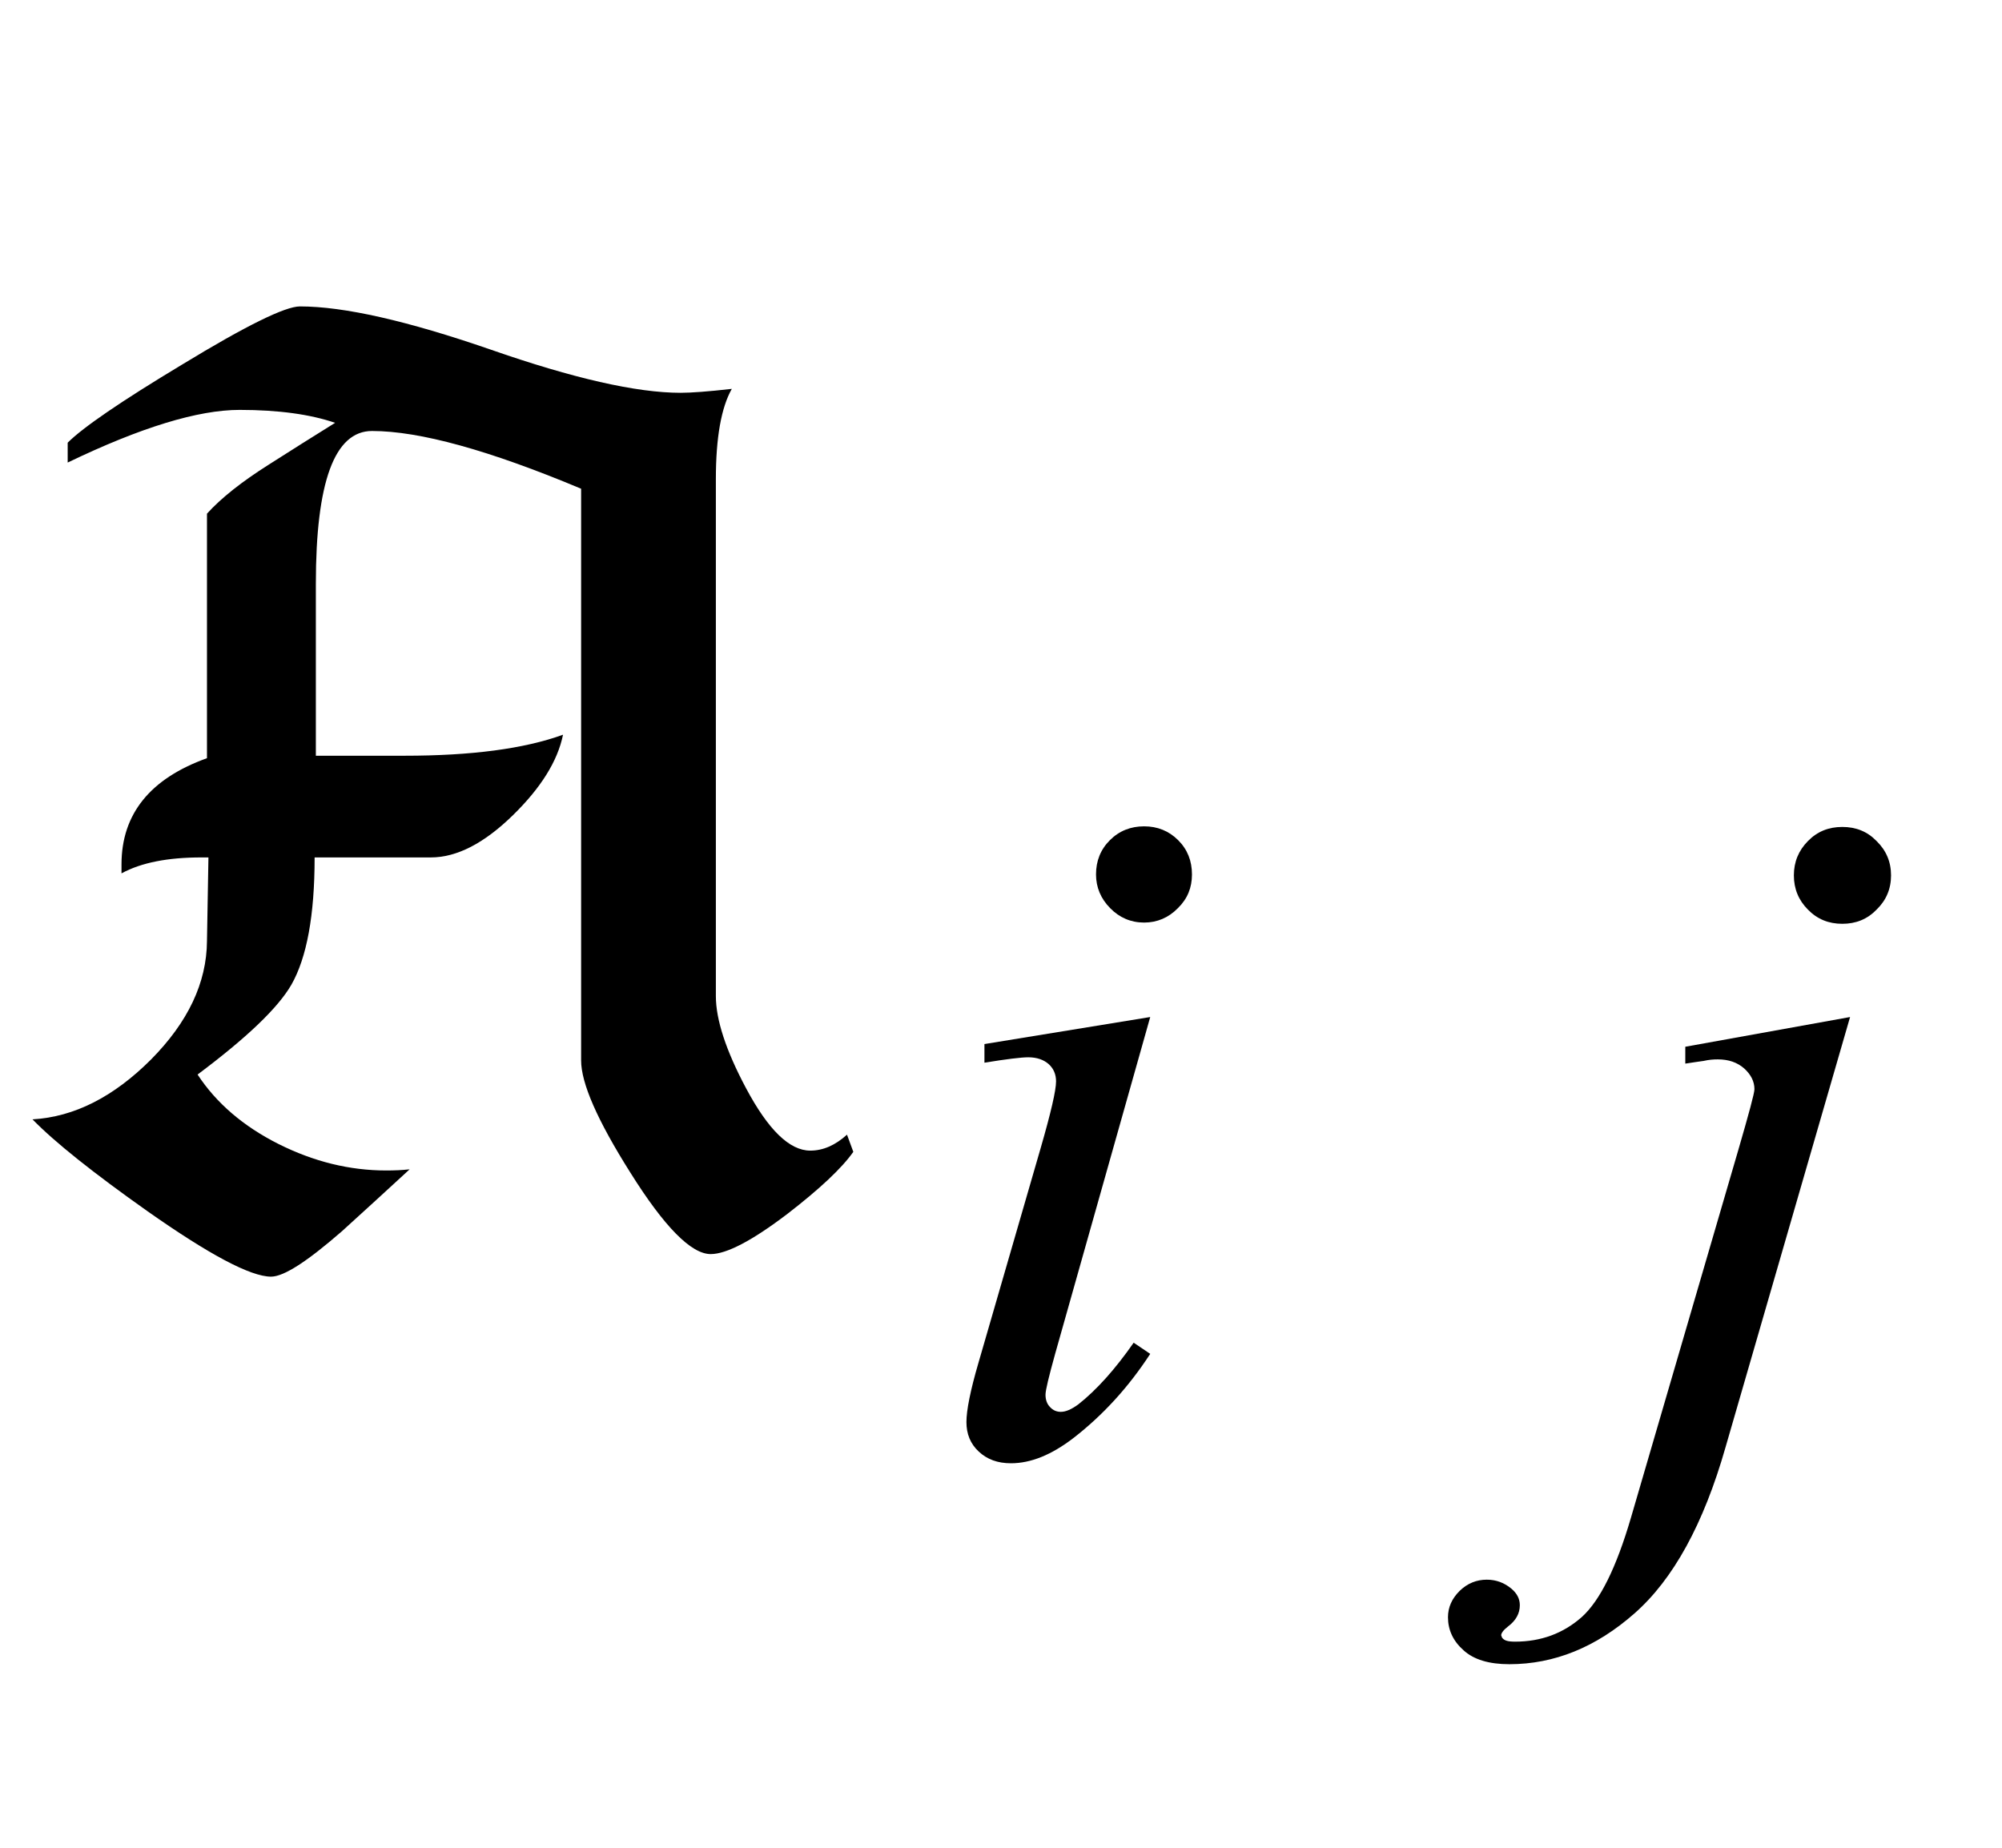 <?xml version="1.0" encoding="UTF-8"?>
<svg xmlns="http://www.w3.org/2000/svg" xmlns:xlink="http://www.w3.org/1999/xlink"  viewBox="0 0 26 24" version="1.1">
<defs>
<g>
<symbol overflow="visible" id="glyph0-0">
<path style="stroke:none;" d="M 1.062 0 L 1.062 -13.598 L 7.438 -13.598 L 7.438 0 Z M 2.125 -1.062 L 6.375 -1.062 L 6.375 -12.535 L 2.125 -12.535 Z M 2.125 -1.062 "/>
</symbol>
<symbol overflow="visible" id="glyph0-1">
<path style="stroke:none;" d="M 11.082 -1.039 C 10.934 -0.828 10.648 -0.559 10.227 -0.234 C 9.766 0.117 9.434 0.289 9.23 0.289 C 8.977 0.289 8.629 -0.062 8.184 -0.773 C 7.758 -1.449 7.547 -1.93 7.547 -2.227 L 7.547 -9.652 C 6.355 -10.152 5.449 -10.402 4.832 -10.402 C 4.344 -10.402 4.102 -9.738 4.102 -8.418 L 4.102 -6.184 C 4.102 -6.184 4.484 -6.184 5.254 -6.184 C 6.117 -6.184 6.805 -6.273 7.312 -6.457 C 7.242 -6.113 7.023 -5.766 6.664 -5.414 C 6.289 -5.047 5.934 -4.863 5.594 -4.863 L 4.086 -4.863 C 4.086 -4.109 3.984 -3.562 3.785 -3.211 C 3.609 -2.906 3.203 -2.52 2.566 -2.043 C 2.809 -1.672 3.16 -1.371 3.617 -1.141 C 4.078 -0.91 4.543 -0.797 5.016 -0.797 C 5.121 -0.797 5.223 -0.801 5.32 -0.812 C 5.027 -0.543 4.734 -0.273 4.441 -0.008 C 3.992 0.383 3.688 0.582 3.52 0.582 C 3.254 0.582 2.719 0.297 1.918 -0.266 C 1.211 -0.766 0.711 -1.164 0.422 -1.461 C 0.965 -1.492 1.477 -1.754 1.961 -2.238 C 2.441 -2.723 2.684 -3.234 2.688 -3.777 L 2.707 -4.863 L 2.613 -4.863 C 2.184 -4.863 1.836 -4.797 1.578 -4.656 L 1.578 -4.773 C 1.578 -5.426 1.949 -5.887 2.688 -6.152 L 2.688 -9.328 C 2.875 -9.535 3.145 -9.746 3.484 -9.961 C 3.773 -10.145 4.062 -10.328 4.352 -10.508 C 4.035 -10.617 3.621 -10.676 3.113 -10.676 C 2.57 -10.676 1.828 -10.449 0.879 -9.992 L 0.879 -10.25 C 1.078 -10.449 1.574 -10.789 2.367 -11.266 C 3.195 -11.77 3.703 -12.02 3.895 -12.02 C 4.469 -12.02 5.293 -11.832 6.367 -11.461 C 7.441 -11.086 8.266 -10.898 8.84 -10.898 C 8.973 -10.898 9.195 -10.914 9.504 -10.949 C 9.367 -10.707 9.297 -10.316 9.297 -9.777 L 9.297 -3.062 C 9.297 -2.758 9.426 -2.359 9.688 -1.867 C 9.977 -1.324 10.254 -1.055 10.523 -1.055 C 10.691 -1.055 10.848 -1.125 11 -1.262 Z M 11.082 -1.039 "/>
</symbol>
<symbol overflow="visible" id="glyph1-0">
<path style="stroke:none;" d="M 1.773 0 L 1.773 -7.988 L 8.164 -7.988 L 8.164 0 Z M 1.973 -0.199 L 7.961 -0.199 L 7.961 -7.789 L 1.973 -7.789 Z M 1.973 -0.199 "/>
</symbol>
<symbol overflow="visible" id="glyph1-1">
<path style="stroke:none;" d="M 2.859 -8.125 C 3.031 -8.125 3.18 -8.066 3.301 -7.945 C 3.422 -7.824 3.48 -7.676 3.48 -7.5 C 3.48 -7.328 3.422 -7.184 3.297 -7.062 C 3.176 -6.938 3.027 -6.875 2.859 -6.875 C 2.688 -6.875 2.539 -6.938 2.418 -7.062 C 2.297 -7.184 2.234 -7.332 2.234 -7.5 C 2.234 -7.676 2.293 -7.824 2.414 -7.945 C 2.535 -8.066 2.684 -8.125 2.859 -8.125 Z M 2.938 -5.648 L 1.703 -1.273 C 1.621 -0.977 1.578 -0.801 1.578 -0.742 C 1.578 -0.676 1.598 -0.621 1.637 -0.582 C 1.676 -0.539 1.723 -0.52 1.777 -0.52 C 1.84 -0.52 1.914 -0.551 2.004 -0.617 C 2.242 -0.805 2.48 -1.07 2.723 -1.418 L 2.938 -1.273 C 2.656 -0.84 2.324 -0.477 1.941 -0.18 C 1.656 0.039 1.387 0.148 1.129 0.148 C 0.957 0.148 0.82 0.098 0.711 -0.004 C 0.602 -0.105 0.551 -0.234 0.551 -0.387 C 0.551 -0.539 0.602 -0.797 0.707 -1.156 L 1.516 -3.949 C 1.648 -4.406 1.715 -4.695 1.715 -4.812 C 1.715 -4.902 1.684 -4.977 1.621 -5.035 C 1.555 -5.094 1.465 -5.125 1.355 -5.125 C 1.262 -5.125 1.074 -5.102 0.785 -5.055 L 0.785 -5.297 Z M 2.938 -5.648 "/>
</symbol>
<symbol overflow="visible" id="glyph1-2">
<path style="stroke:none;" d="M 2.926 -8.117 C 3.102 -8.117 3.25 -8.059 3.371 -7.934 C 3.496 -7.812 3.559 -7.664 3.559 -7.488 C 3.559 -7.312 3.496 -7.164 3.371 -7.043 C 3.25 -6.918 3.102 -6.859 2.926 -6.859 C 2.75 -6.859 2.602 -6.918 2.48 -7.043 C 2.359 -7.164 2.297 -7.312 2.297 -7.488 C 2.297 -7.664 2.359 -7.812 2.48 -7.934 C 2.602 -8.059 2.75 -8.117 2.926 -8.117 Z M 3.027 -5.648 L 1.41 -0.062 C 1.125 0.938 0.73 1.656 0.227 2.098 C -0.273 2.539 -0.816 2.758 -1.398 2.758 C -1.66 2.758 -1.859 2.699 -1.992 2.578 C -2.129 2.457 -2.195 2.312 -2.195 2.148 C -2.195 2.02 -2.145 1.906 -2.043 1.805 C -1.941 1.707 -1.824 1.66 -1.691 1.66 C -1.57 1.66 -1.465 1.699 -1.371 1.777 C -1.297 1.84 -1.262 1.91 -1.262 1.992 C -1.262 2.098 -1.312 2.191 -1.418 2.27 C -1.477 2.316 -1.504 2.355 -1.504 2.383 L -1.492 2.414 C -1.48 2.43 -1.461 2.445 -1.434 2.453 C -1.41 2.461 -1.371 2.465 -1.324 2.465 C -0.988 2.465 -0.699 2.359 -0.457 2.145 C -0.219 1.93 -0.008 1.5 0.18 0.859 L 1.578 -3.93 C 1.715 -4.402 1.785 -4.66 1.785 -4.711 C 1.785 -4.812 1.738 -4.902 1.652 -4.98 C 1.562 -5.059 1.449 -5.098 1.309 -5.098 C 1.254 -5.098 1.195 -5.094 1.125 -5.078 C 1.07 -5.07 0.988 -5.059 0.887 -5.043 L 0.887 -5.262 Z M 3.027 -5.648 "/>
</symbol>
</g>
</defs>
<g id="surface713332">
<g style="fill:rgb(0%,0%,0%);fill-opacity:1;">
  <use xlink:href="#glyph0-1" x="0" y="16"/>
</g>
<g style="fill:rgb(0%,0%,0%);fill-opacity:1;">
  <use xlink:href="#glyph1-1" x="12" y="18.858"/>
</g>
<g style="fill:rgb(0%,0%,0%);fill-opacity:1;">
  <use xlink:href="#glyph1-2" x="21" y="18.858"/>
</g>
</g>
</svg>